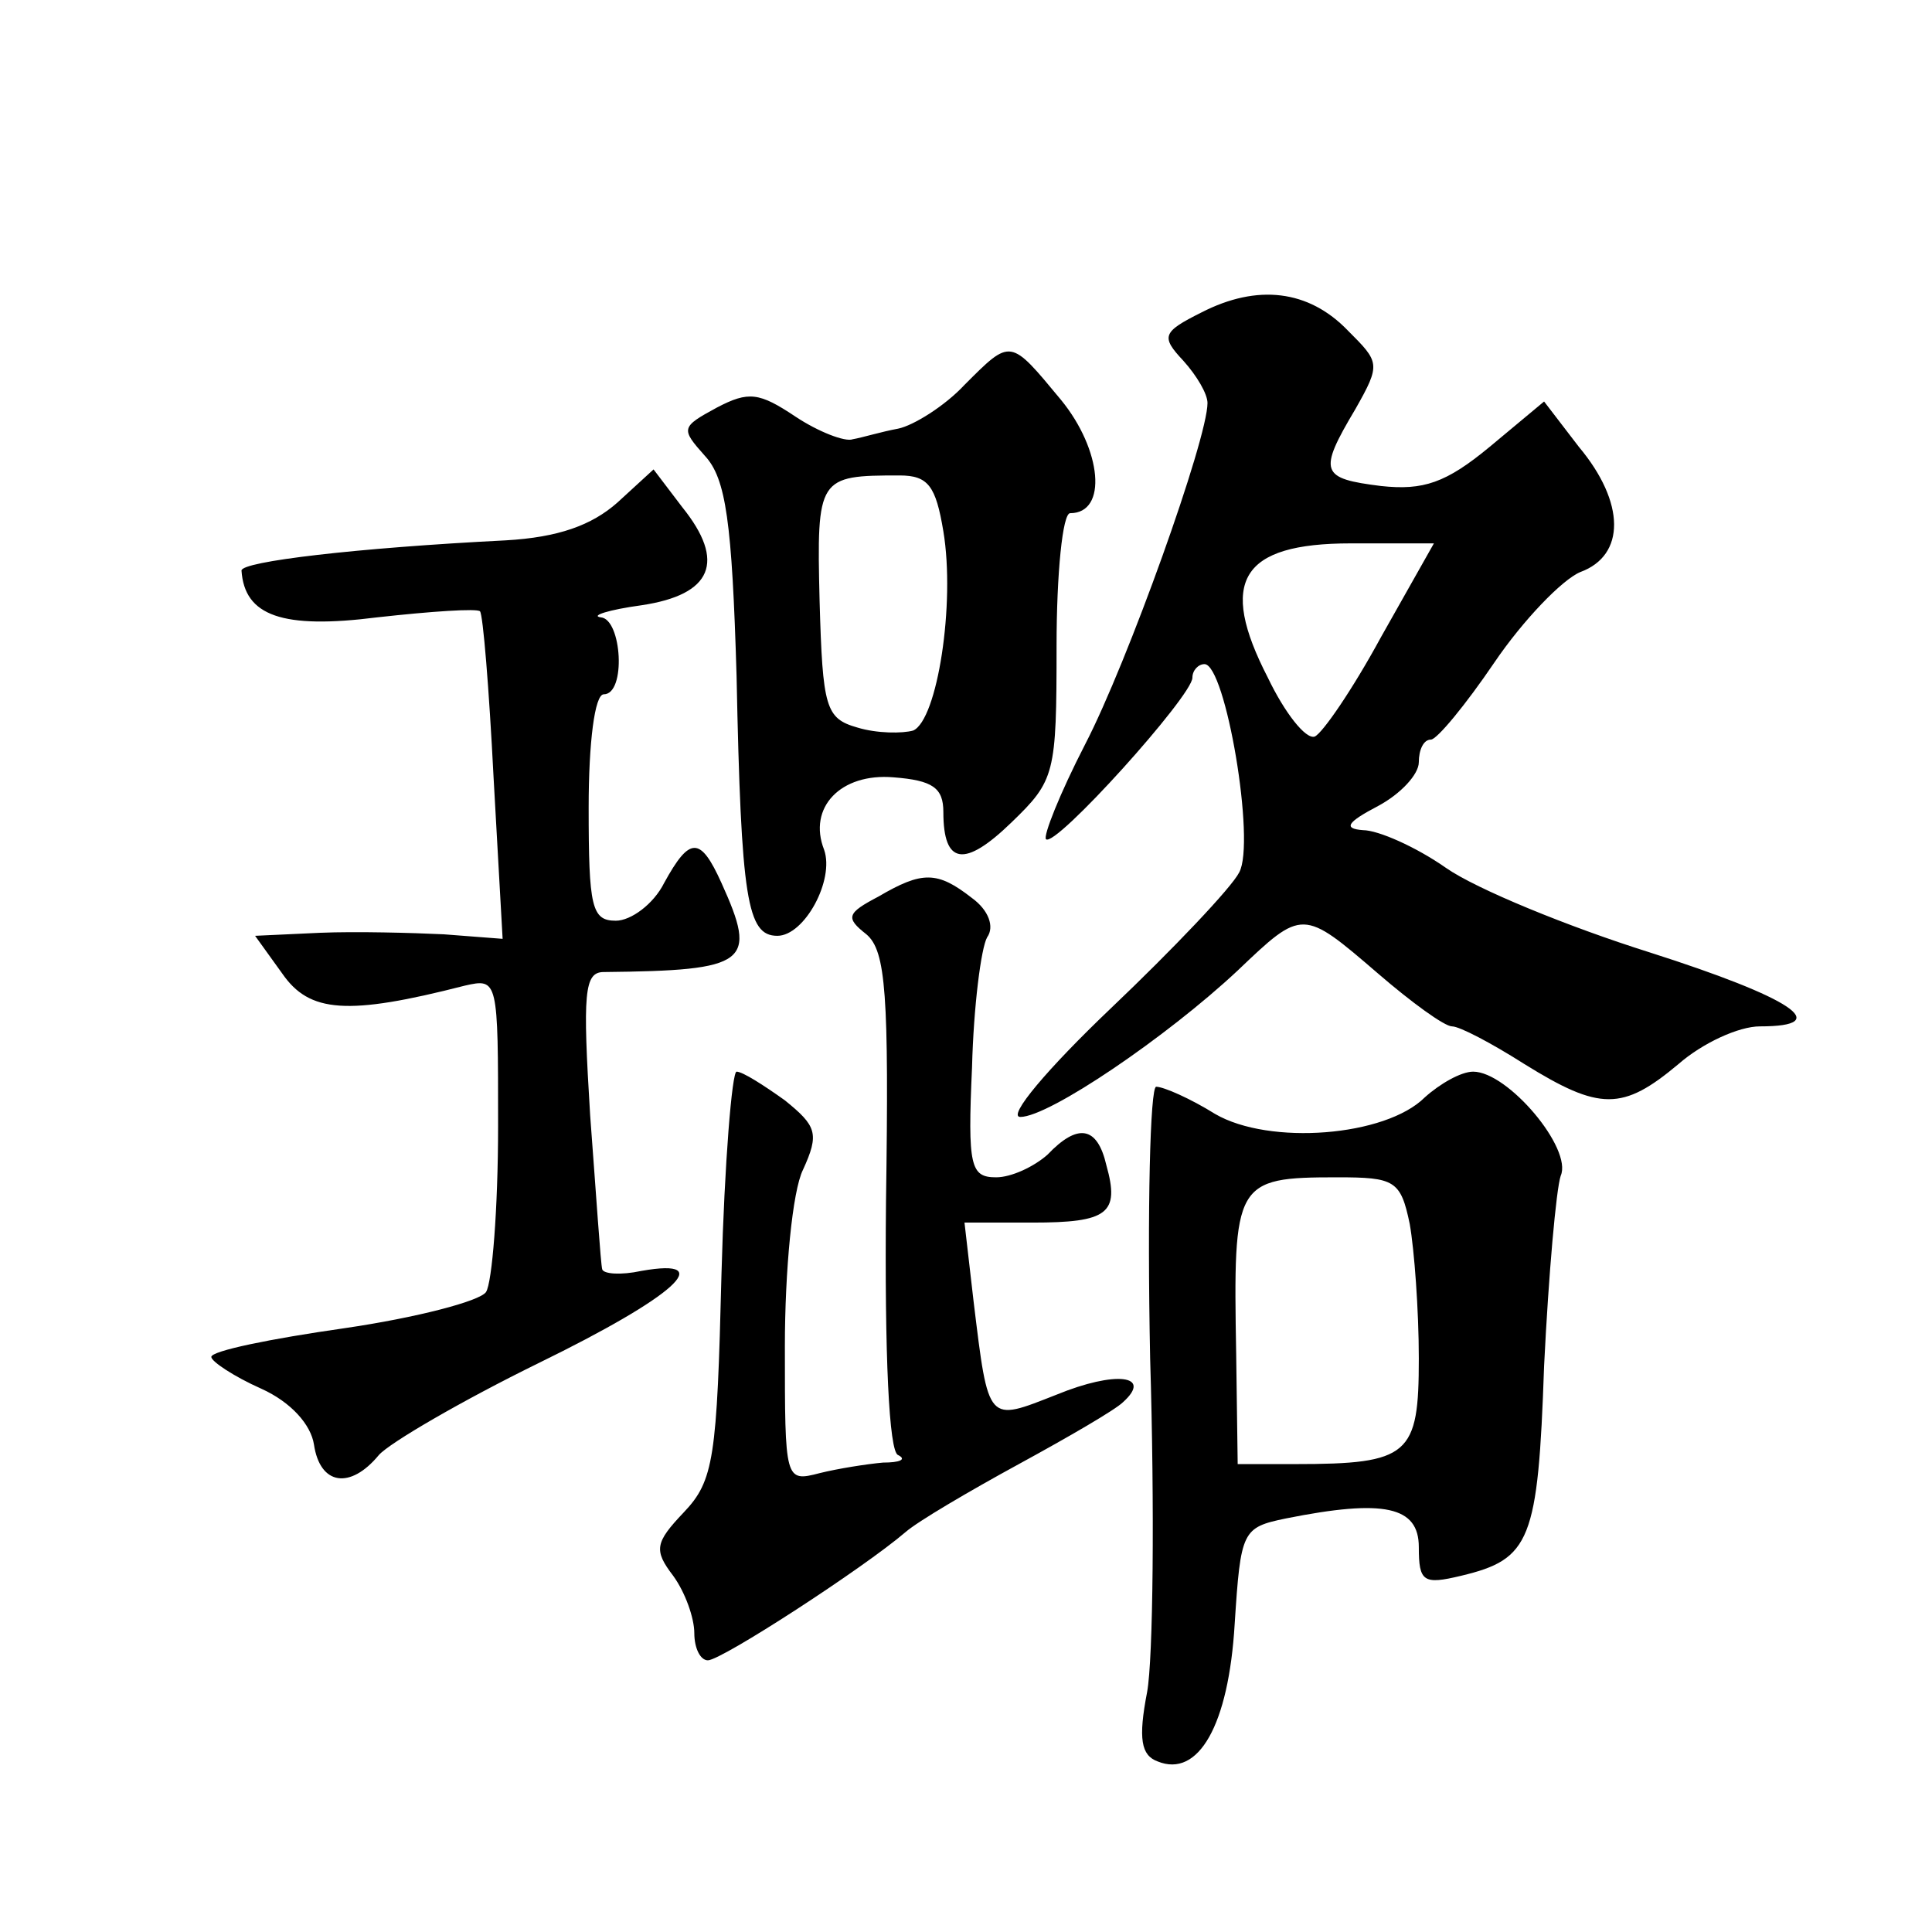 <?xml version="1.0" standalone="no"?>
<!DOCTYPE svg PUBLIC "-//W3C//DTD SVG 20010904//EN"
 "http://www.w3.org/TR/2001/REC-SVG-20010904/DTD/svg10.dtd">
<svg version="1.0" xmlns="http://www.w3.org/2000/svg"
 width="128pt" height="128pt" viewBox="0 0 128 128"
 preserveAspectRatio="xMidYMid meet">
<g transform="translate(0,128) scale(0.1,-0.1)"
fill="#0" stroke="none">
<path d="M796 1073 c-26 -13 -27 -16 -12 -32 9 -10 16 -22 16 -28 0 -24 -53 -172
-81 -226 -17 -33 -28 -61 -26 -63 6 -6 97 95 97 107 0 5 4 9 8 9 14 0 34 -118 23
-138 -5 -10 -44 -51 -85 -90 -42 -40 -69 -72 -60 -72 19 0 97 53 144 97 43 41 43
41 93 -2 22 -19 44 -35 49 -35 5 0 26 -11 48 -25 50 -31 65 -31 102 0 16 14 40
25 54 25 50 0 21 19 -73 49 -54 17 -115 42 -135 56 -20 14 -45 25 -55 25 -13 1
-11 5 10 16 15 8 27 21 27 29 0 8 3 15 8 15 4 0 23 23 42 51 19 28 45 55 57 60
30 11 30 46 -1 83 l-23 30 -36 -30 c-29 -24 -44 -29 -72 -26 -40 5 -42 9 -17 51
17 30 16 31 -5 52 -26 27 -60 31 -97 12z m119 -215 c-19 -35 -39 -64 -44 -66 -6
-2 -20 16 -31 39 -33 64 -18 89 55 89 l55 0 -35 -62z M639 1025 c-13 -14 -34 -27
-44 -29 -11 -2 -24 -6 -30 -7 -5 -2 -23 5 -38 15 -24 16 -31 17 -52 6 -24 -13 -24
-14 -8 -32 14 -15 18 -44 21 -146 3 -148 7 -172 27 -172 18 0 38 37 31 57 -11 28
11 51 46 48 26 -2 33 -7 33 -23 0 -35 14 -37 45 -7 29 28 30 32 30 117 0 48 4 88
9 88 25 0 21 42 -6 75 -34 41 -33 41 -64 10z m-14 -97 c8 -48 -4 -125 -20 -132
-7 -2 -24 -2 -37 2 -21 6 -23 13 -25 84 -2 82 -1 83 53 83 19 0 24 -7 29 -37z M409
947 c-17 -15 -39 -23 -74 -25 -99 -5 -175 -14 -175 -20 2 -30 27 -39 90 -31 36
4 66 6 68 4 2 -2 6 -51 9 -110 l6 -107 -39 3 c-21 1 -58 2 -82 1 l-43 -2 18 -25
c18 -26 43 -28 121 -8 22 5 22 4 22 -93 0 -55 -4 -104 -8 -110 -4 -6 -46 -17 -94
-24 -49 -7 -88 -15 -88 -19 0 -3 15 -13 33 -21 20 -9 33 -24 35 -37 4 -27 24 -30
43 -7 7 8 55 36 106 61 90 44 119 70 68 61 -14 -3 -25 -2 -26 1 -1 3 -4 49 -8 102
-5 81 -4 95 9 95 96 1 102 6 78 59 -14 31 -21 31 -38 0 -7 -14 -22 -25 -32 -25
-16 0 -18 9 -18 75 0 43 4 75 10 75 15 0 12 50 -2 51 -7 1 5 5 27 8 47 7 56 29
27 65 l-19 25 -24 -22z M582 686 c-21 -11 -22 -14 -8 -25 13 -11 15 -40 13 -177
-1 -102 2 -166 8 -168 6 -3 1 -5 -10 -5 -11 -1 -30 -4 -42 -7 -23 -6 -23 -5 -23
84 0 50 5 103 12 117 11 24 9 29 -12 46 -14 10 -28 19 -32 19 -3 0 -8 -60 -10 -134
-3 -122 -5 -137 -25 -158 -19 -20 -20 -25 -7 -42 8 -11 14 -28 14 -38 0 -10 4 -18
9 -18 9 0 103 61 131 85 8 7 42 27 75 45 33 18 64 36 69 41 20 18 -5 21 -44 5 -46
-18 -45 -20 -55 62 l-6 52 45 0 c50 0 58 6 49 38 -6 26 -19 28 -39 7 -9 -8 -24
-15 -34 -15 -17 0 -19 7 -16 73 1 40 6 79 10 86 5 7 1 18 -10 26 -23 18 -33 18
-62 1z M944 553 c-26 -26 -103 -32 -139 -11 -16 10 -34 18 -39 18 -4 0 -6 -81 -4
-180 3 -99 2 -199 -2 -221 -6 -31 -4 -42 7 -46 27 -11 47 24 51 91 4 62 5 64 34
70 65 13 88 8 88 -19 0 -23 3 -25 28 -19 46 11 51 23 55 139 3 61 8 117 11 126
8 18 -35 69 -58 69 -8 0 -22 -8 -32 -17z m-10 -84 c3 -17 6 -57 6 -89 0 -64 -6
-70 -82 -70 l-38 0 -1 73 c-2 114 -1 117 67 117 38 0 42 -2 48 -31z"/>
</g>
</svg>
